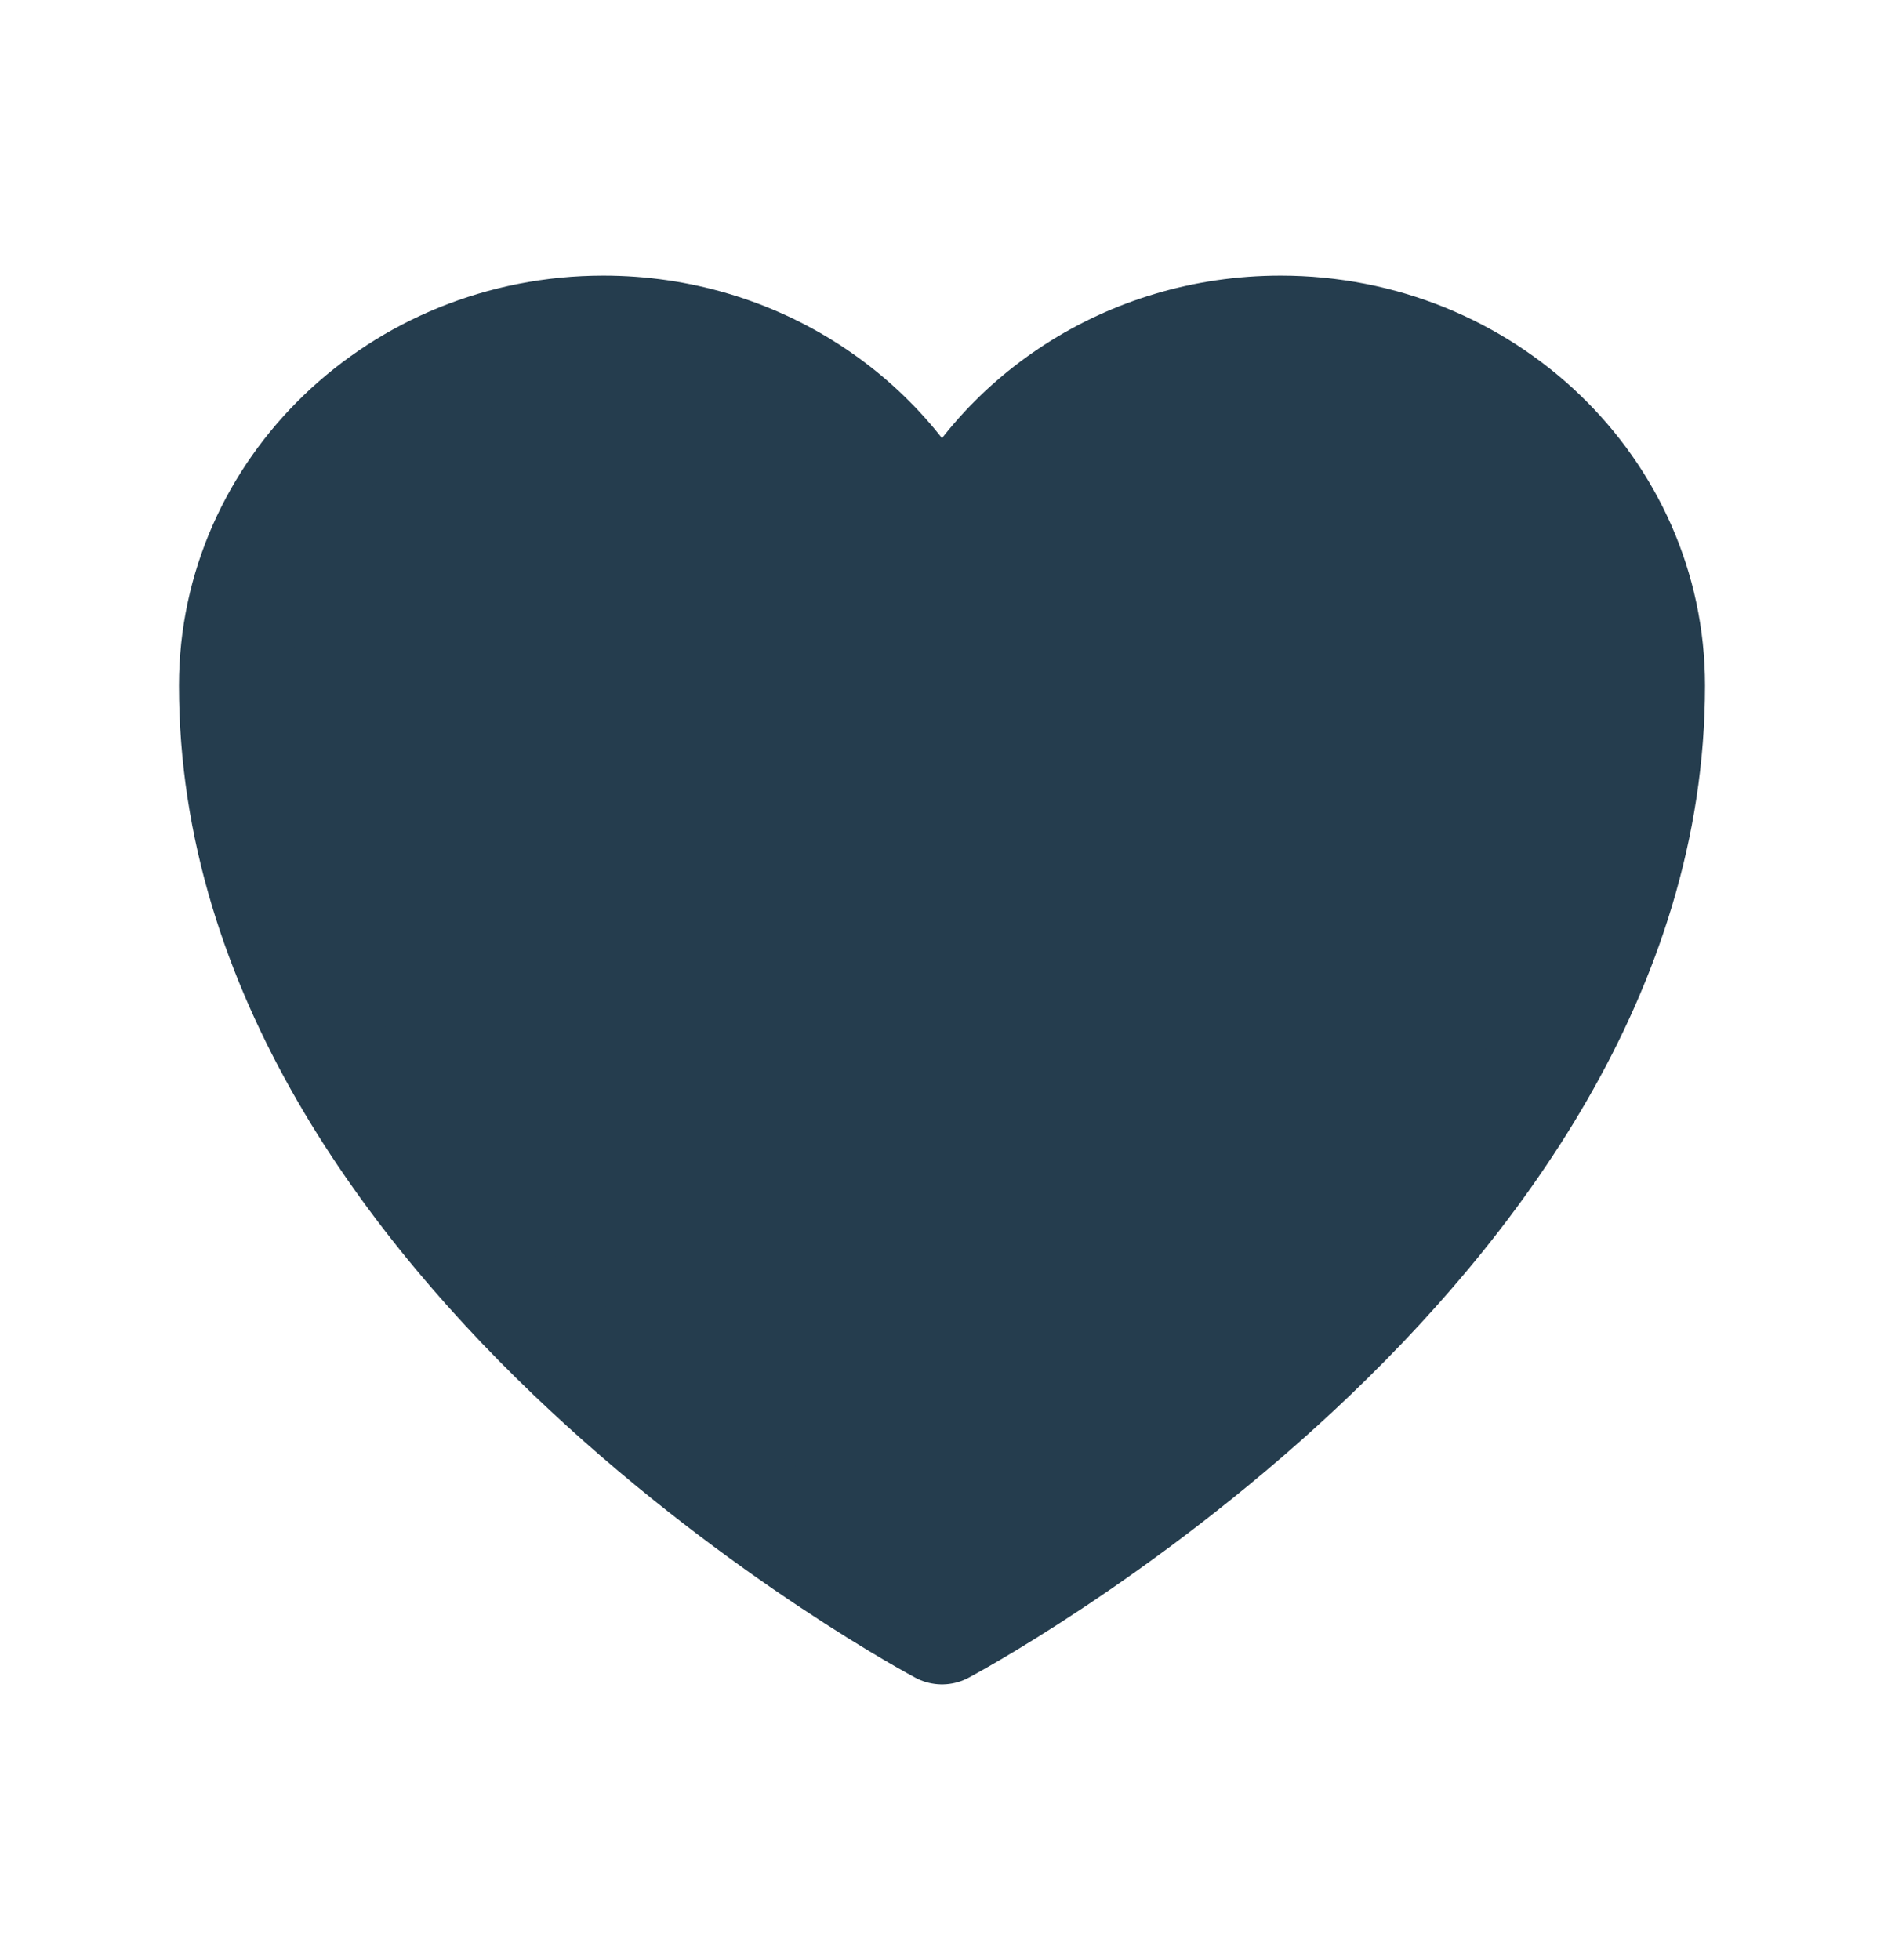 <svg width="25" height="26" viewBox="0 0 25 26" fill="none" xmlns="http://www.w3.org/2000/svg">
<path d="M21.875 9.094C21.875 6.505 19.689 4.406 16.992 4.406C14.976 4.406 13.245 5.579 12.5 7.253C11.755 5.579 10.024 4.406 8.007 4.406C5.312 4.406 3.125 6.505 3.125 9.094C3.125 16.615 12.5 21.594 12.5 21.594C12.5 21.594 21.875 16.615 21.875 9.094Z" fill="#253D4E" stroke="#253D4E" stroke-width="1.5" stroke-linecap="round" stroke-linejoin="round"/>
</svg>
